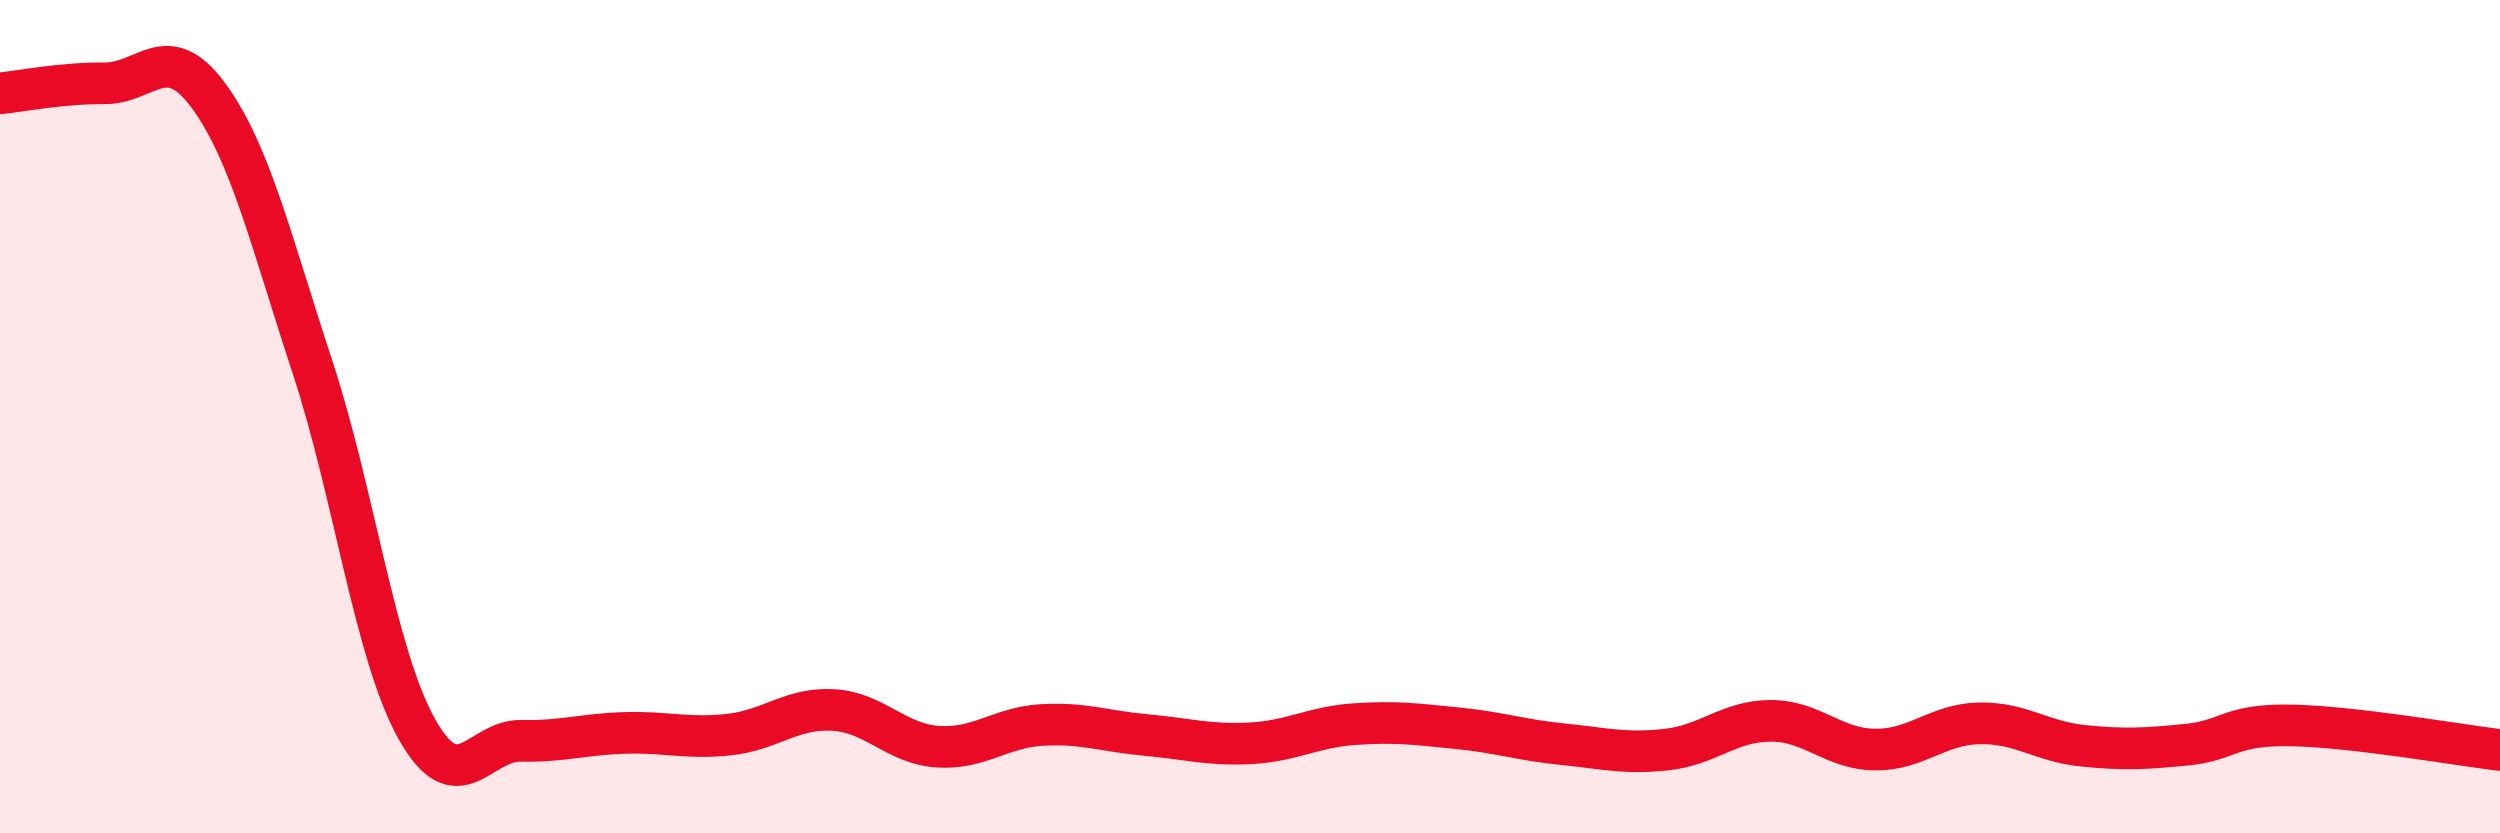 
    <svg width="60" height="20" viewBox="0 0 60 20" xmlns="http://www.w3.org/2000/svg">
      <path
        d="M 0,2.24 C 0.5,2.19 1.5,1.99 2.5,2 C 3.5,2.01 4,0.93 5,2.29 C 6,3.65 6.5,5.77 7.5,8.81 C 8.5,11.85 9,15.7 10,17.49 C 11,19.28 11.5,17.76 12.5,17.78 C 13.5,17.8 14,17.62 15,17.59 C 16,17.56 16.5,17.74 17.5,17.63 C 18.5,17.52 19,16.98 20,17.04 C 21,17.1 21.5,17.85 22.5,17.92 C 23.5,17.99 24,17.46 25,17.4 C 26,17.34 26.5,17.55 27.5,17.64 C 28.5,17.73 29,17.89 30,17.84 C 31,17.79 31.5,17.45 32.5,17.38 C 33.5,17.31 34,17.38 35,17.48 C 36,17.58 36.5,17.76 37.5,17.86 C 38.5,17.96 39,18.1 40,17.99 C 41,17.88 41.5,17.3 42.5,17.3 C 43.5,17.3 44,17.98 45,17.99 C 46,18 46.5,17.38 47.5,17.36 C 48.5,17.34 49,17.8 50,17.9 C 51,18 51.5,17.97 52.5,17.87 C 53.5,17.77 53.5,17.38 55,17.41 C 56.5,17.44 59,17.88 60,18L60 20L0 20Z"
        fill="#EB0A25"
        opacity="0.1"
        stroke-linecap="round"
        stroke-linejoin="round"
      />
      <path
        d="M 0,2.24 C 0.5,2.19 1.5,1.99 2.5,2 C 3.5,2.01 4,0.93 5,2.29 C 6,3.65 6.5,5.77 7.5,8.81 C 8.5,11.85 9,15.7 10,17.49 C 11,19.28 11.5,17.76 12.5,17.78 C 13.5,17.8 14,17.62 15,17.59 C 16,17.56 16.5,17.74 17.5,17.63 C 18.5,17.52 19,16.98 20,17.04 C 21,17.1 21.5,17.85 22.5,17.92 C 23.5,17.99 24,17.46 25,17.4 C 26,17.34 26.5,17.55 27.5,17.64 C 28.5,17.73 29,17.89 30,17.84 C 31,17.79 31.5,17.45 32.5,17.38 C 33.5,17.31 34,17.38 35,17.48 C 36,17.58 36.5,17.76 37.5,17.86 C 38.5,17.96 39,18.1 40,17.99 C 41,17.88 41.5,17.3 42.5,17.3 C 43.5,17.3 44,17.98 45,17.99 C 46,18 46.5,17.38 47.5,17.36 C 48.5,17.34 49,17.8 50,17.9 C 51,18 51.5,17.97 52.5,17.87 C 53.5,17.77 53.5,17.38 55,17.41 C 56.5,17.44 59,17.88 60,18"
        stroke="#EB0A25"
        stroke-width="1"
        fill="none"
        stroke-linecap="round"
        stroke-linejoin="round"
      />
    </svg>
  